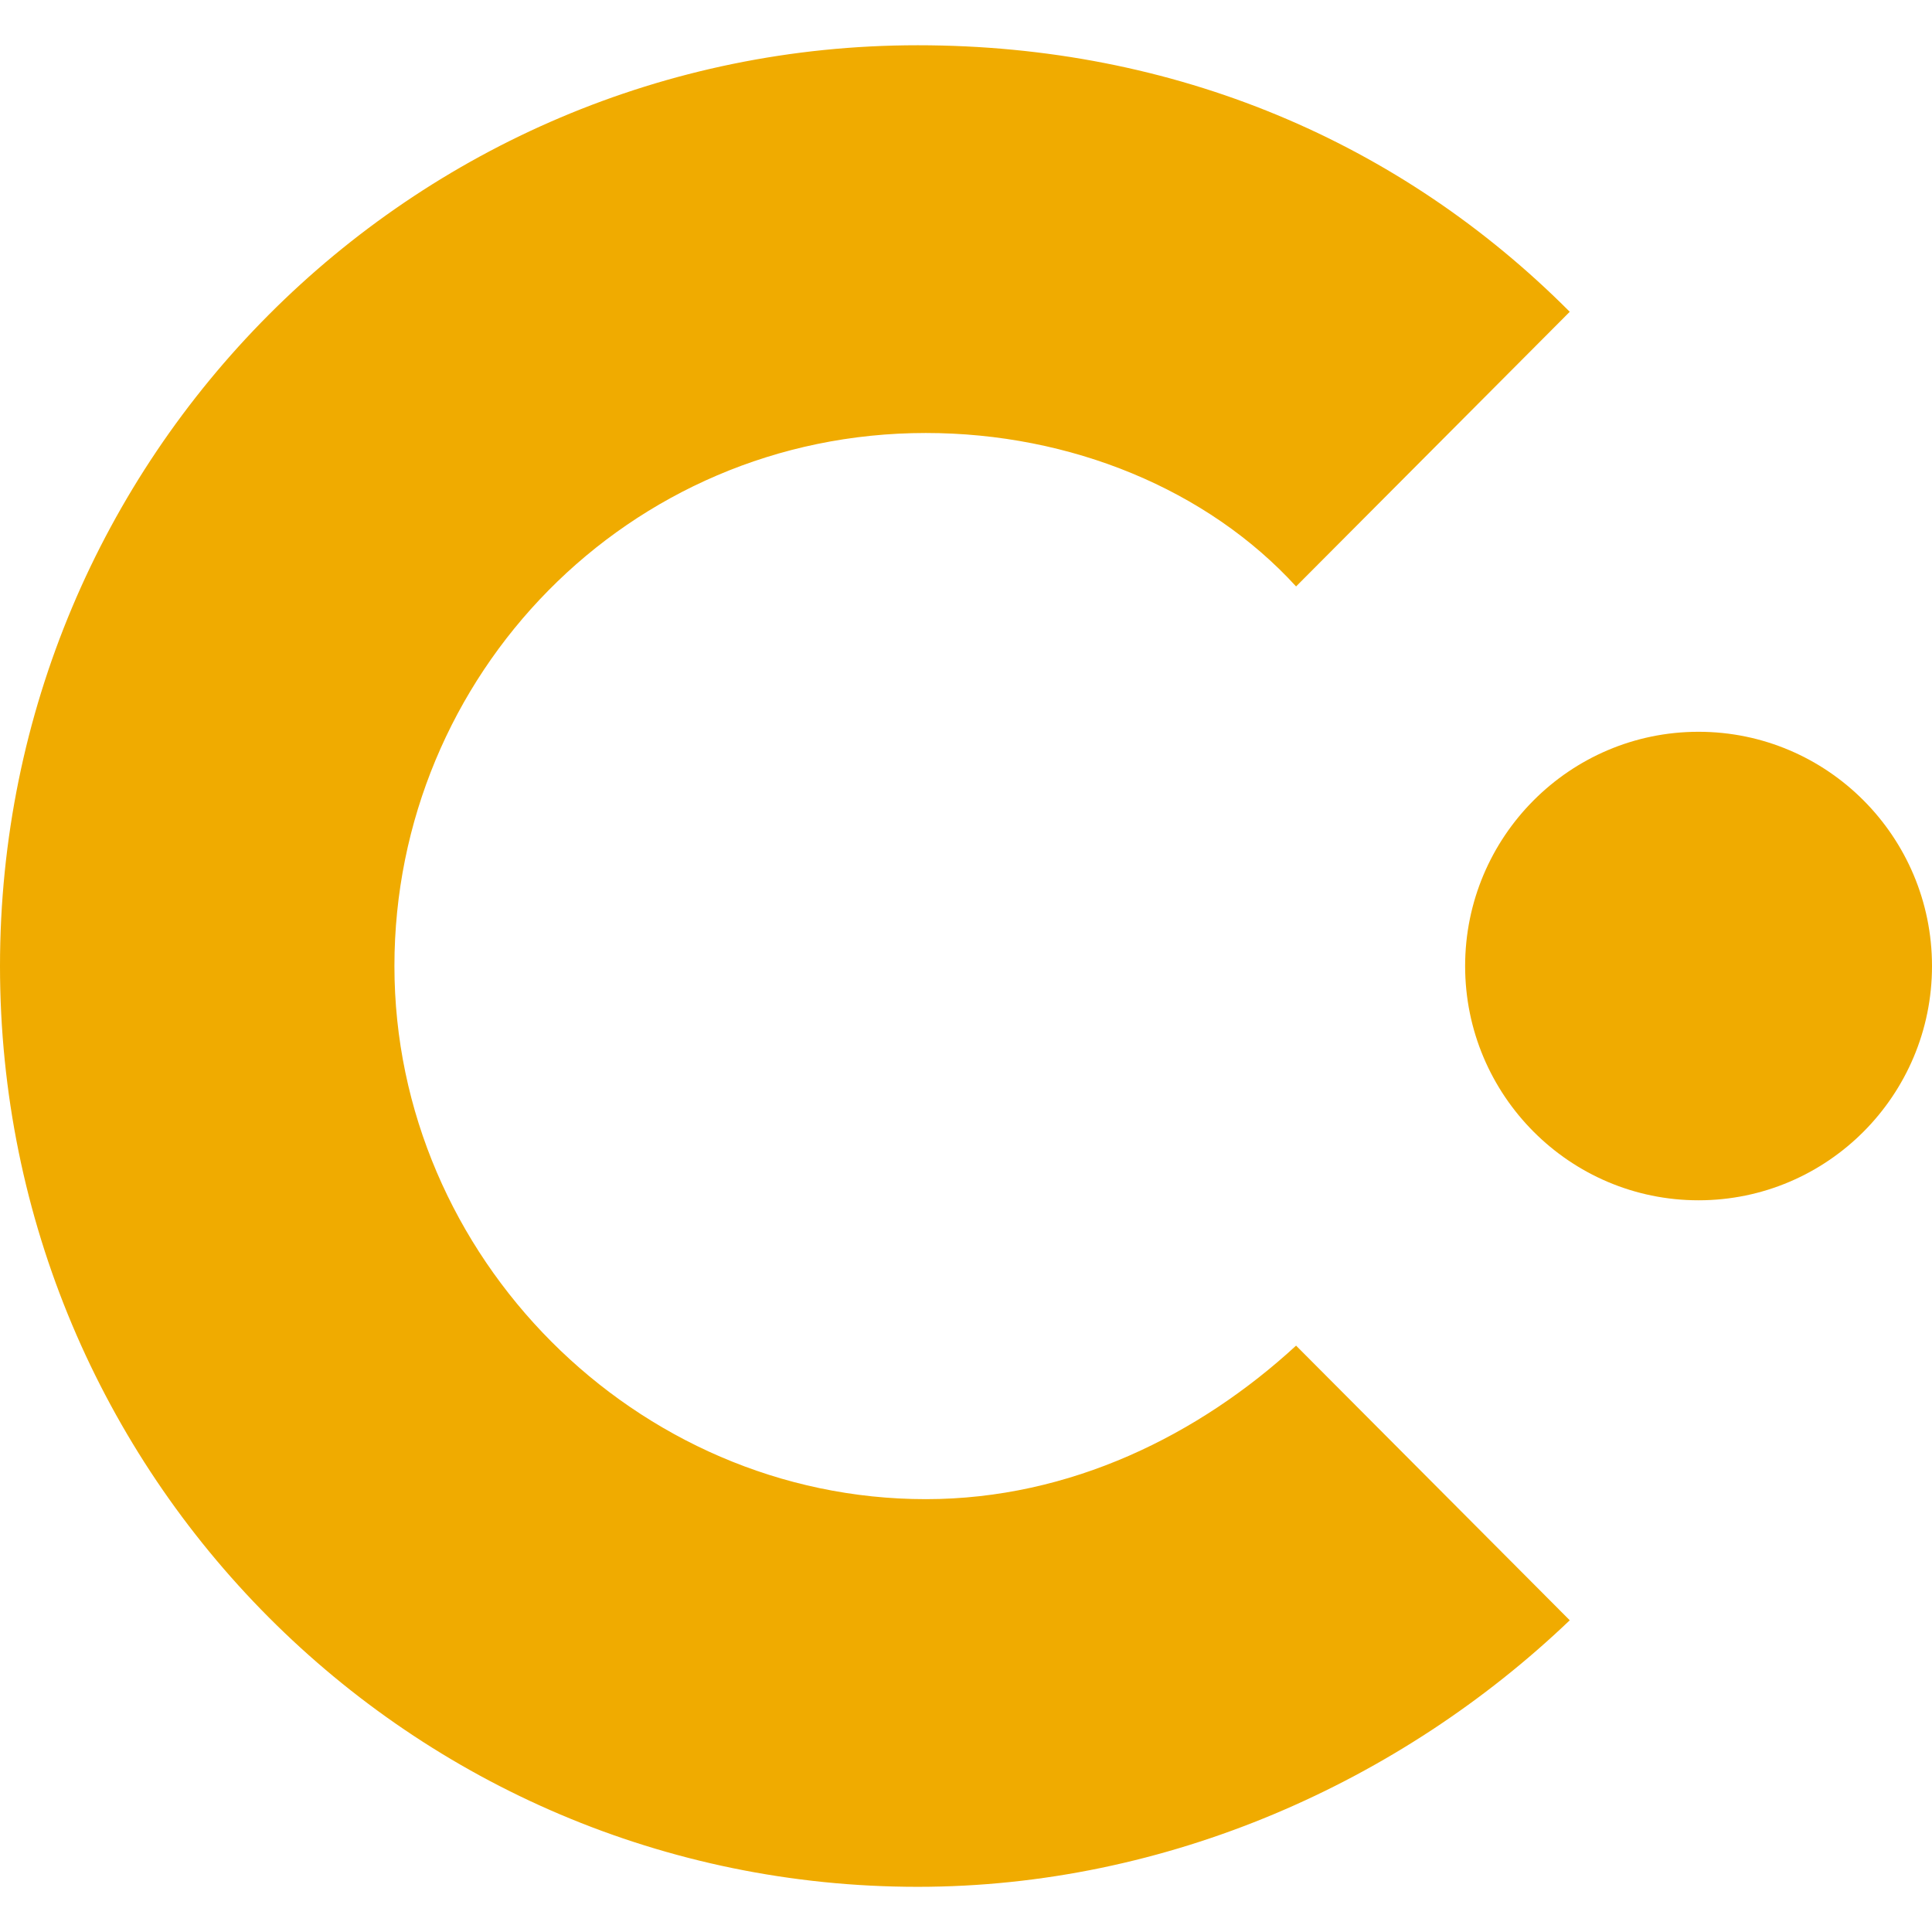 <svg width="26" height="26" viewBox="0 0 26 26" fill="none" xmlns="http://www.w3.org/2000/svg">
<path d="M12.459 20.175C8.558 20.175 5.308 16.914 5.308 13.001C5.308 9.087 8.45 5.827 12.459 5.827C14.409 5.827 16.25 6.587 17.442 7.892L21.125 4.196C18.85 1.913 15.817 0.609 12.35 0.609C5.525 0.609 0 6.153 0 13.001C0 19.849 5.525 25.392 12.35 25.392C15.709 25.392 18.85 23.979 21.125 21.805L17.442 18.109C16.142 19.305 14.409 20.175 12.459 20.175Z" fill="#F0AB00"/>
<path d="M22.858 9.848C21.125 9.848 19.717 11.261 19.717 13.001C19.717 14.74 21.125 16.153 22.858 16.153C24.592 16.153 26 14.74 26 13.001C26 11.261 24.592 9.848 22.858 9.848Z" fill="#F0AB00"/>
</svg>

